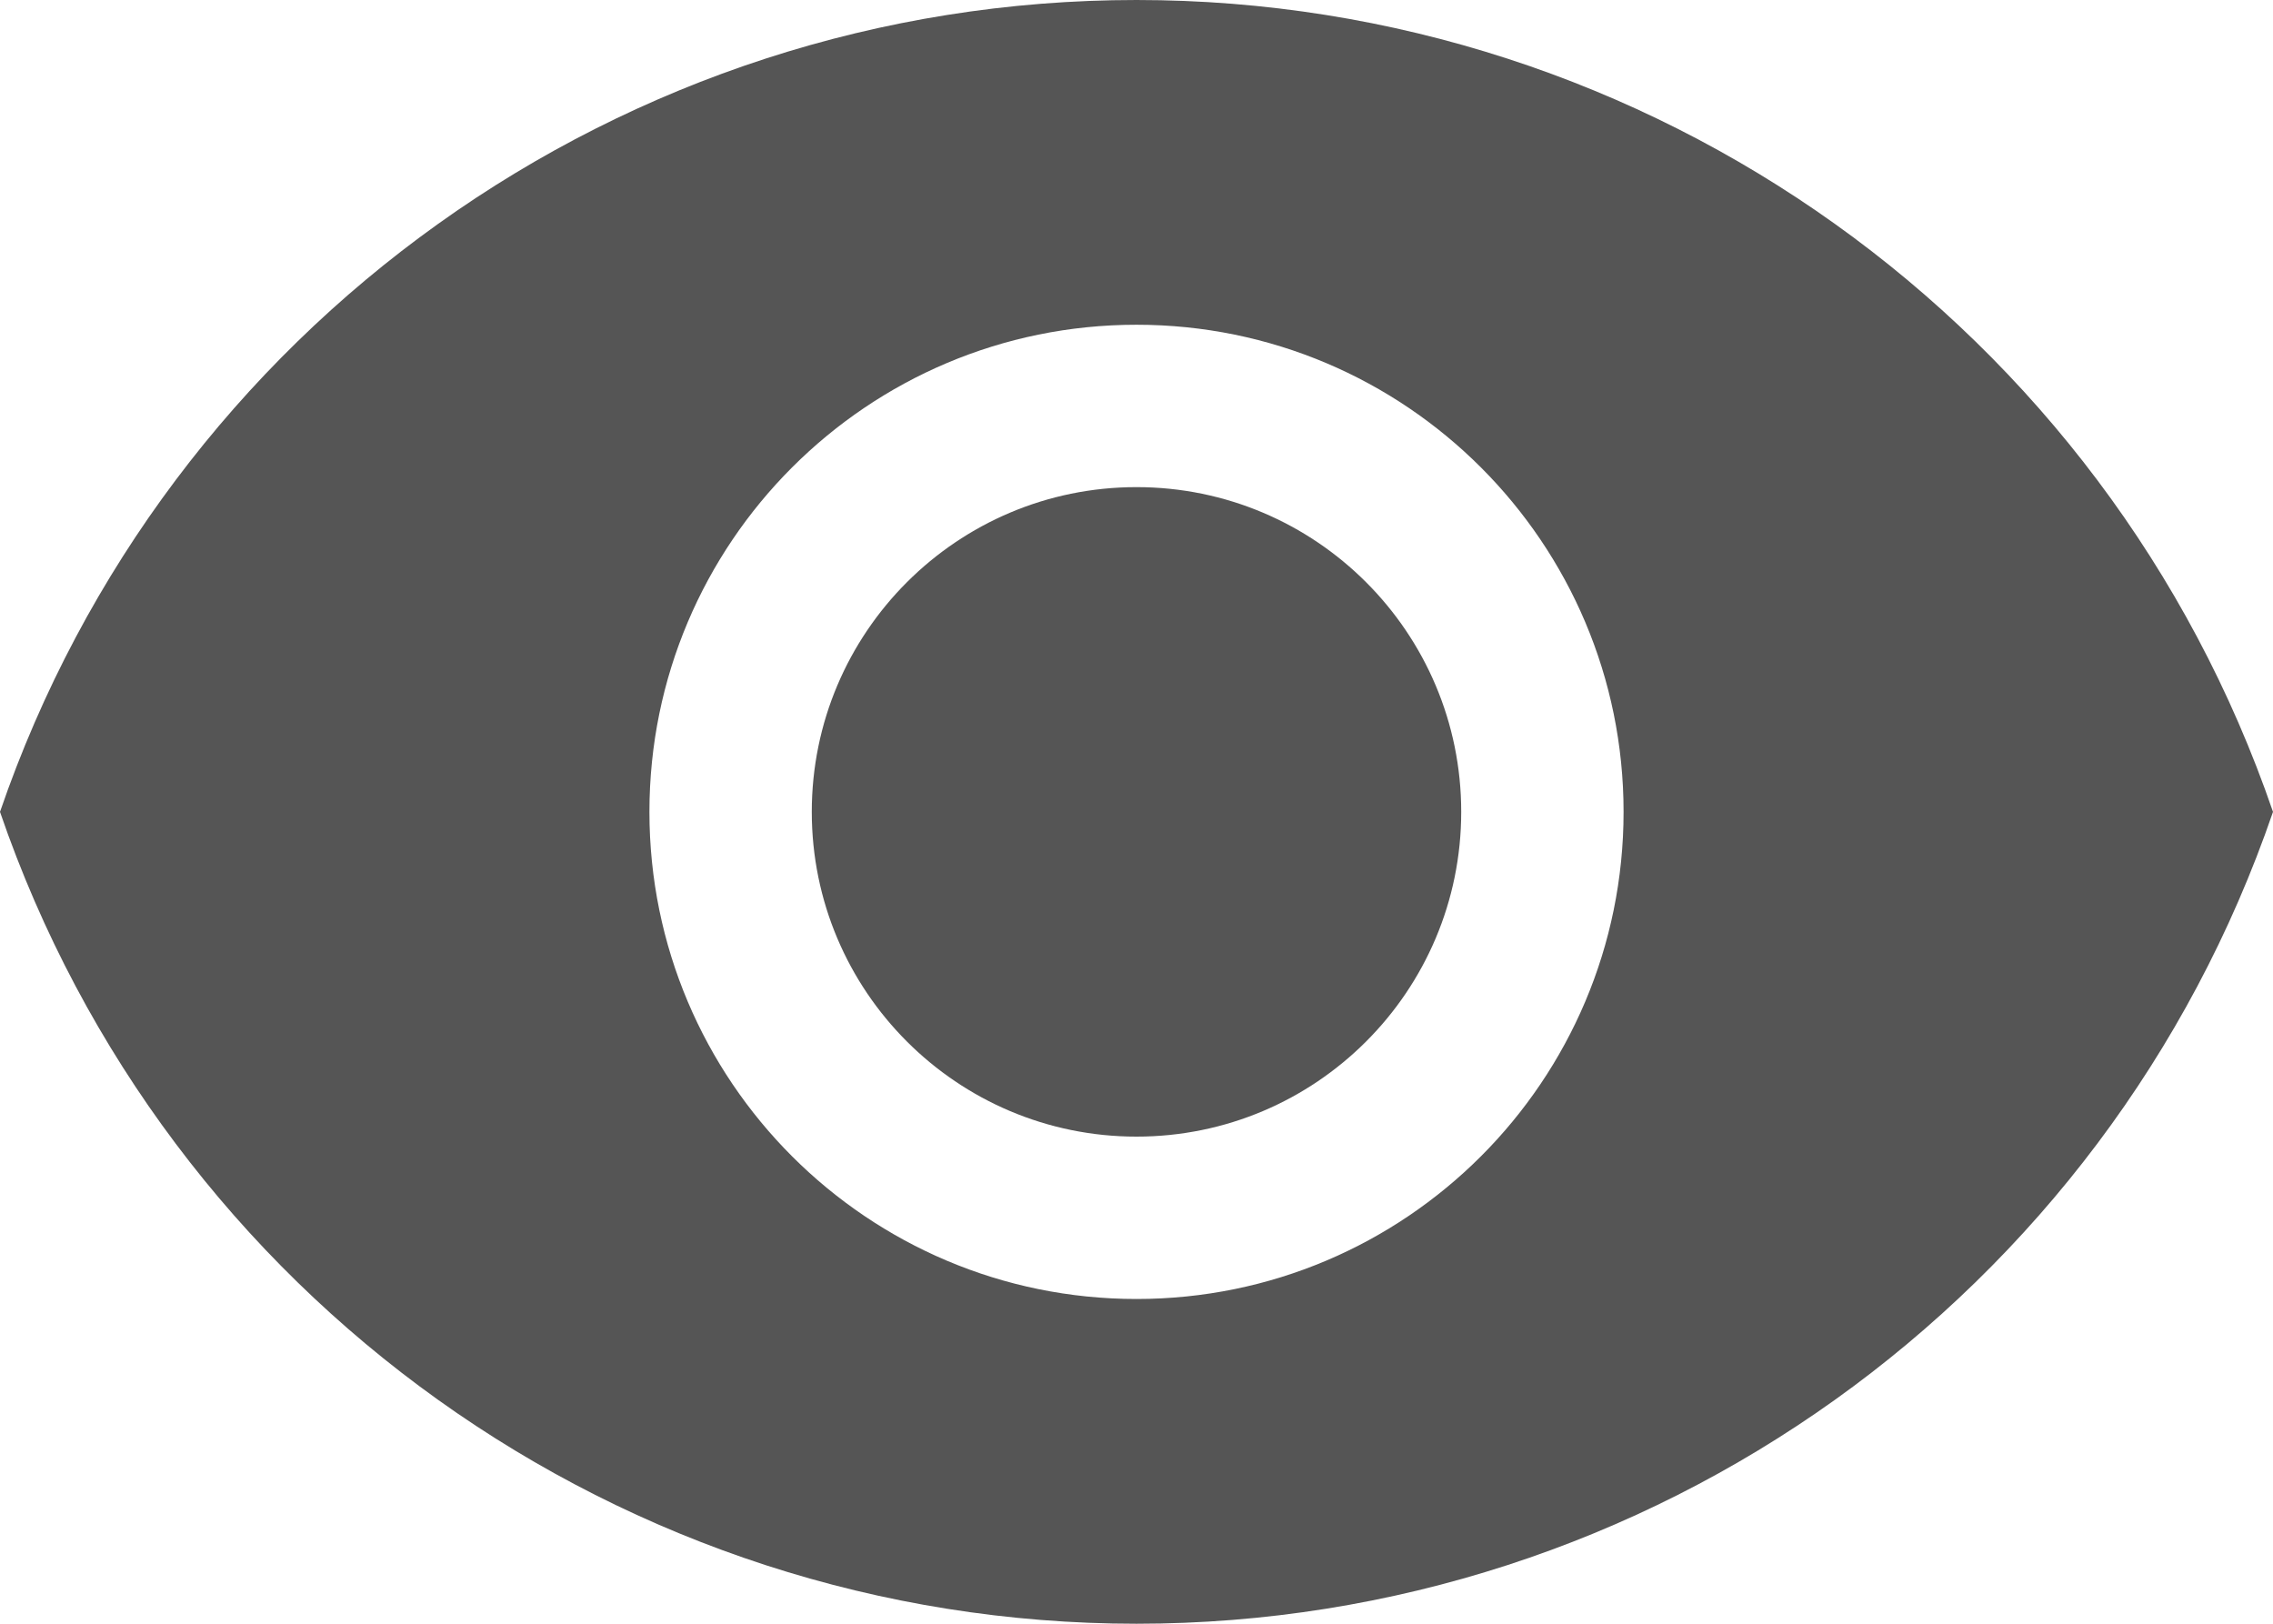 <?xml version="1.0" encoding="UTF-8" standalone="no"?><svg xmlns="http://www.w3.org/2000/svg" xmlns:xlink="http://www.w3.org/1999/xlink" fill="#555555" height="10" preserveAspectRatio="xMidYMid meet" version="1" viewBox="1.0 3.0 14.0 10.0" width="14" zoomAndPan="magnify"><g id="change1_1"><circle cx="8" cy="8" fill="inherit" r="2"/><path d="M8,3C4.838,3,2.026,5.009,1,8c1.026,2.991,3.838,5,7,5s5.974-2.009,7-5C13.974,5.009,11.162,3,8,3z M8,11 c-1.657,0-3-1.343-3-3s1.343-3,3-3s3,1.343,3,3S9.657,11,8,11z" fill="inherit"/></g></svg>